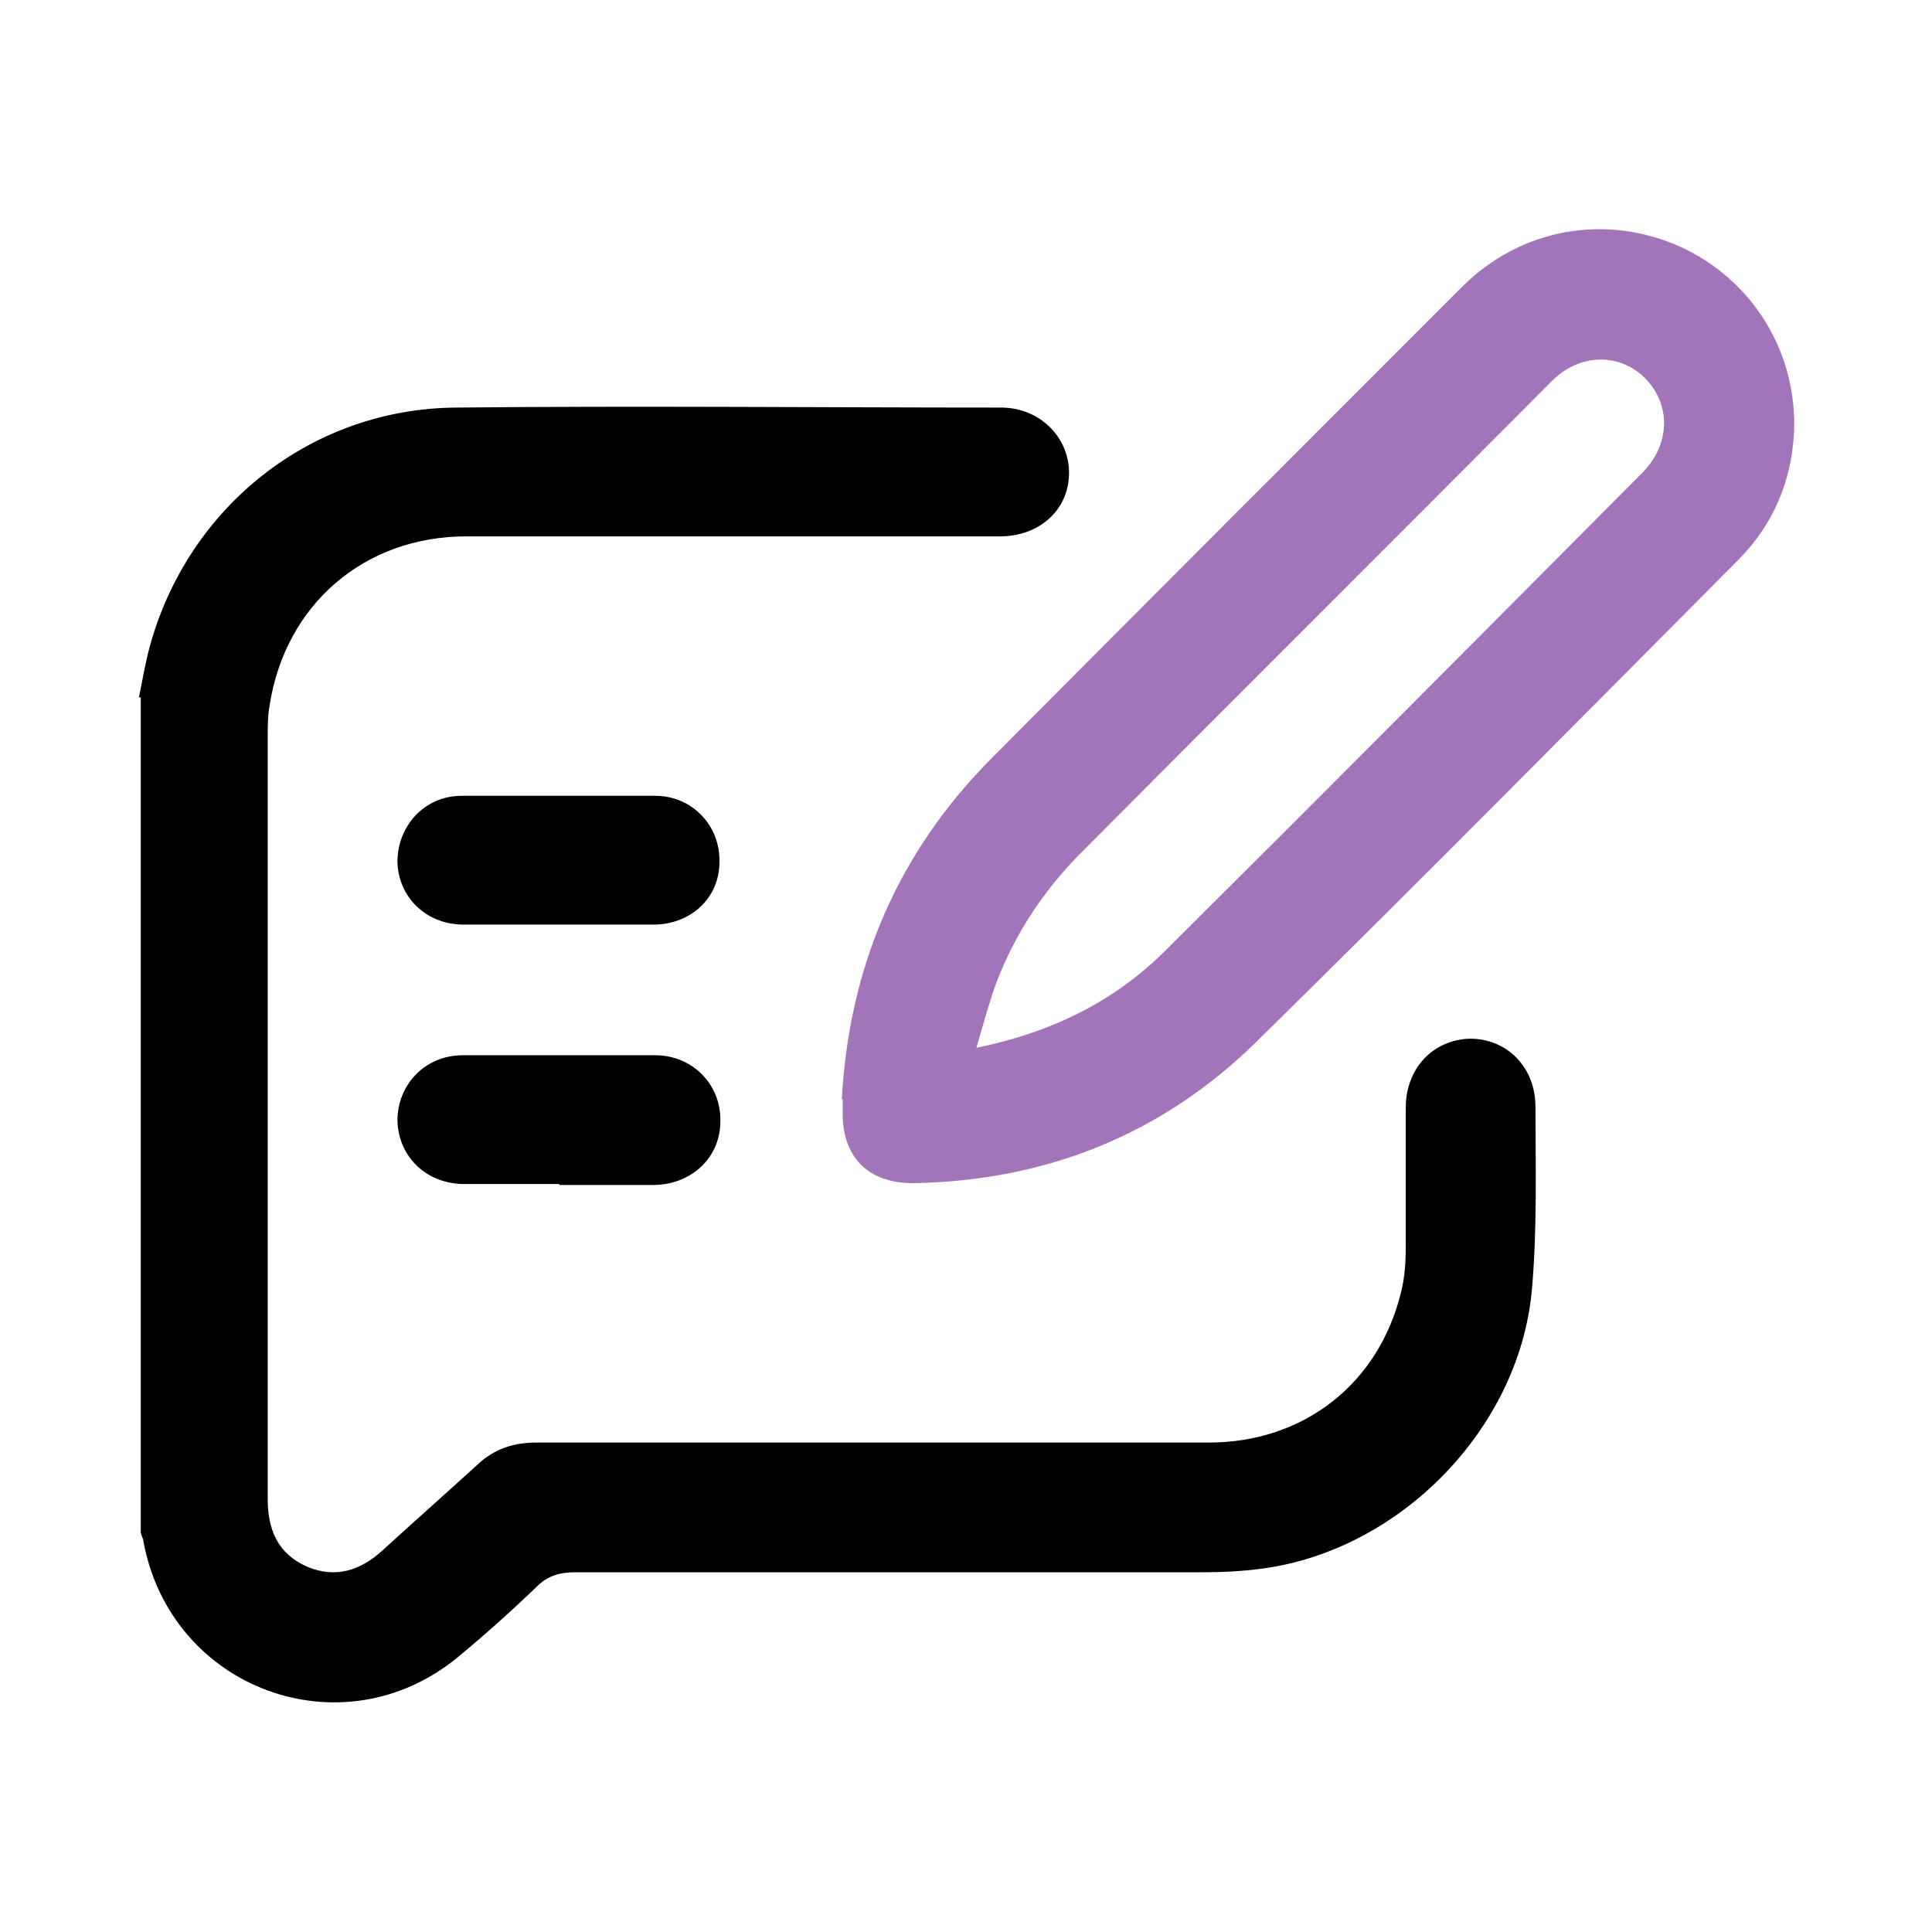 <?xml version="1.0" encoding="UTF-8"?>
<svg id="Layer_1" data-name="Layer 1" xmlns="http://www.w3.org/2000/svg" viewBox="0 0 21 21">
  <defs>
    <style>
      .cls-1 {
        fill: #a274ba;
      }

      .cls-1, .cls-2 {
        stroke-width: 0px;
      }
    </style>
  </defs>
  <path class="cls-2" d="m1.51,7.58c.04-.19.07-.38.12-.56.42-1.52,1.76-2.58,3.33-2.59,1.97-.02,3.95,0,5.92,0,.42,0,.74.32.74.71,0,.4-.32.69-.75.69-1.93,0-3.86,0-5.8,0-1.11,0-1.97.74-2.14,1.84-.02.11-.02.22-.02.33,0,2.76,0,5.53,0,8.29,0,.34.11.6.43.74.31.13.58.04.82-.18.34-.31.69-.62,1.03-.93.18-.17.39-.24.64-.24,2.44,0,4.87,0,7.31,0,1.03,0,1.85-.64,2.09-1.64.04-.16.05-.32.05-.49,0-.5,0-1.01,0-1.51,0-.43.3-.74.7-.75.4,0,.71.31.71.74,0,.67.02,1.34-.04,2-.14,1.5-1.43,2.82-2.93,3.02-.22.03-.44.04-.66.04-2.27,0-4.54,0-6.81,0-.17,0-.3.04-.42.16-.27.26-.56.52-.85.76-1.26,1.04-3.12.35-3.42-1.25,0-.03-.02-.06-.03-.1,0-3.03,0-6.06,0-9.08Z"/>
  <path class="cls-1" d="m9.15,11.95c.08-1.46.62-2.69,1.62-3.7,1.7-1.71,3.41-3.42,5.12-5.13.64-.64,1.56-.8,2.37-.44.79.36,1.28,1.15,1.24,2.03-.03.52-.22.98-.59,1.36-1.75,1.76-3.49,3.52-5.26,5.26-1.02,1-2.27,1.5-3.7,1.53-.52.01-.81-.29-.79-.81,0-.05,0-.09,0-.1Zm1.46-.56c.83-.17,1.51-.51,2.06-1.06,1.74-1.73,3.46-3.46,5.19-5.2.3-.31.3-.74.02-1.02-.28-.28-.72-.27-1.02.04-1.71,1.72-3.43,3.43-5.14,5.15-.39.4-.69.86-.89,1.38-.08.22-.14.45-.22.72Z"/>
  <path class="cls-2" d="m6.07,10.05c-.34,0-.69,0-1.03,0-.41,0-.71-.3-.72-.68,0-.39.29-.72.7-.72.7,0,1.4,0,2.1,0,.41,0,.71.33.7.72,0,.39-.31.68-.72.68-.34,0-.69,0-1.03,0Z"/>
  <path class="cls-2" d="m6.08,12.87c-.34,0-.69,0-1.03,0-.42,0-.72-.3-.73-.69,0-.39.3-.71.71-.71.7,0,1.39,0,2.09,0,.41,0,.72.32.71.72,0,.39-.31.68-.71.69-.01,0-.02,0-.04,0-.33,0-.67,0-1,0Z"/>
</svg>